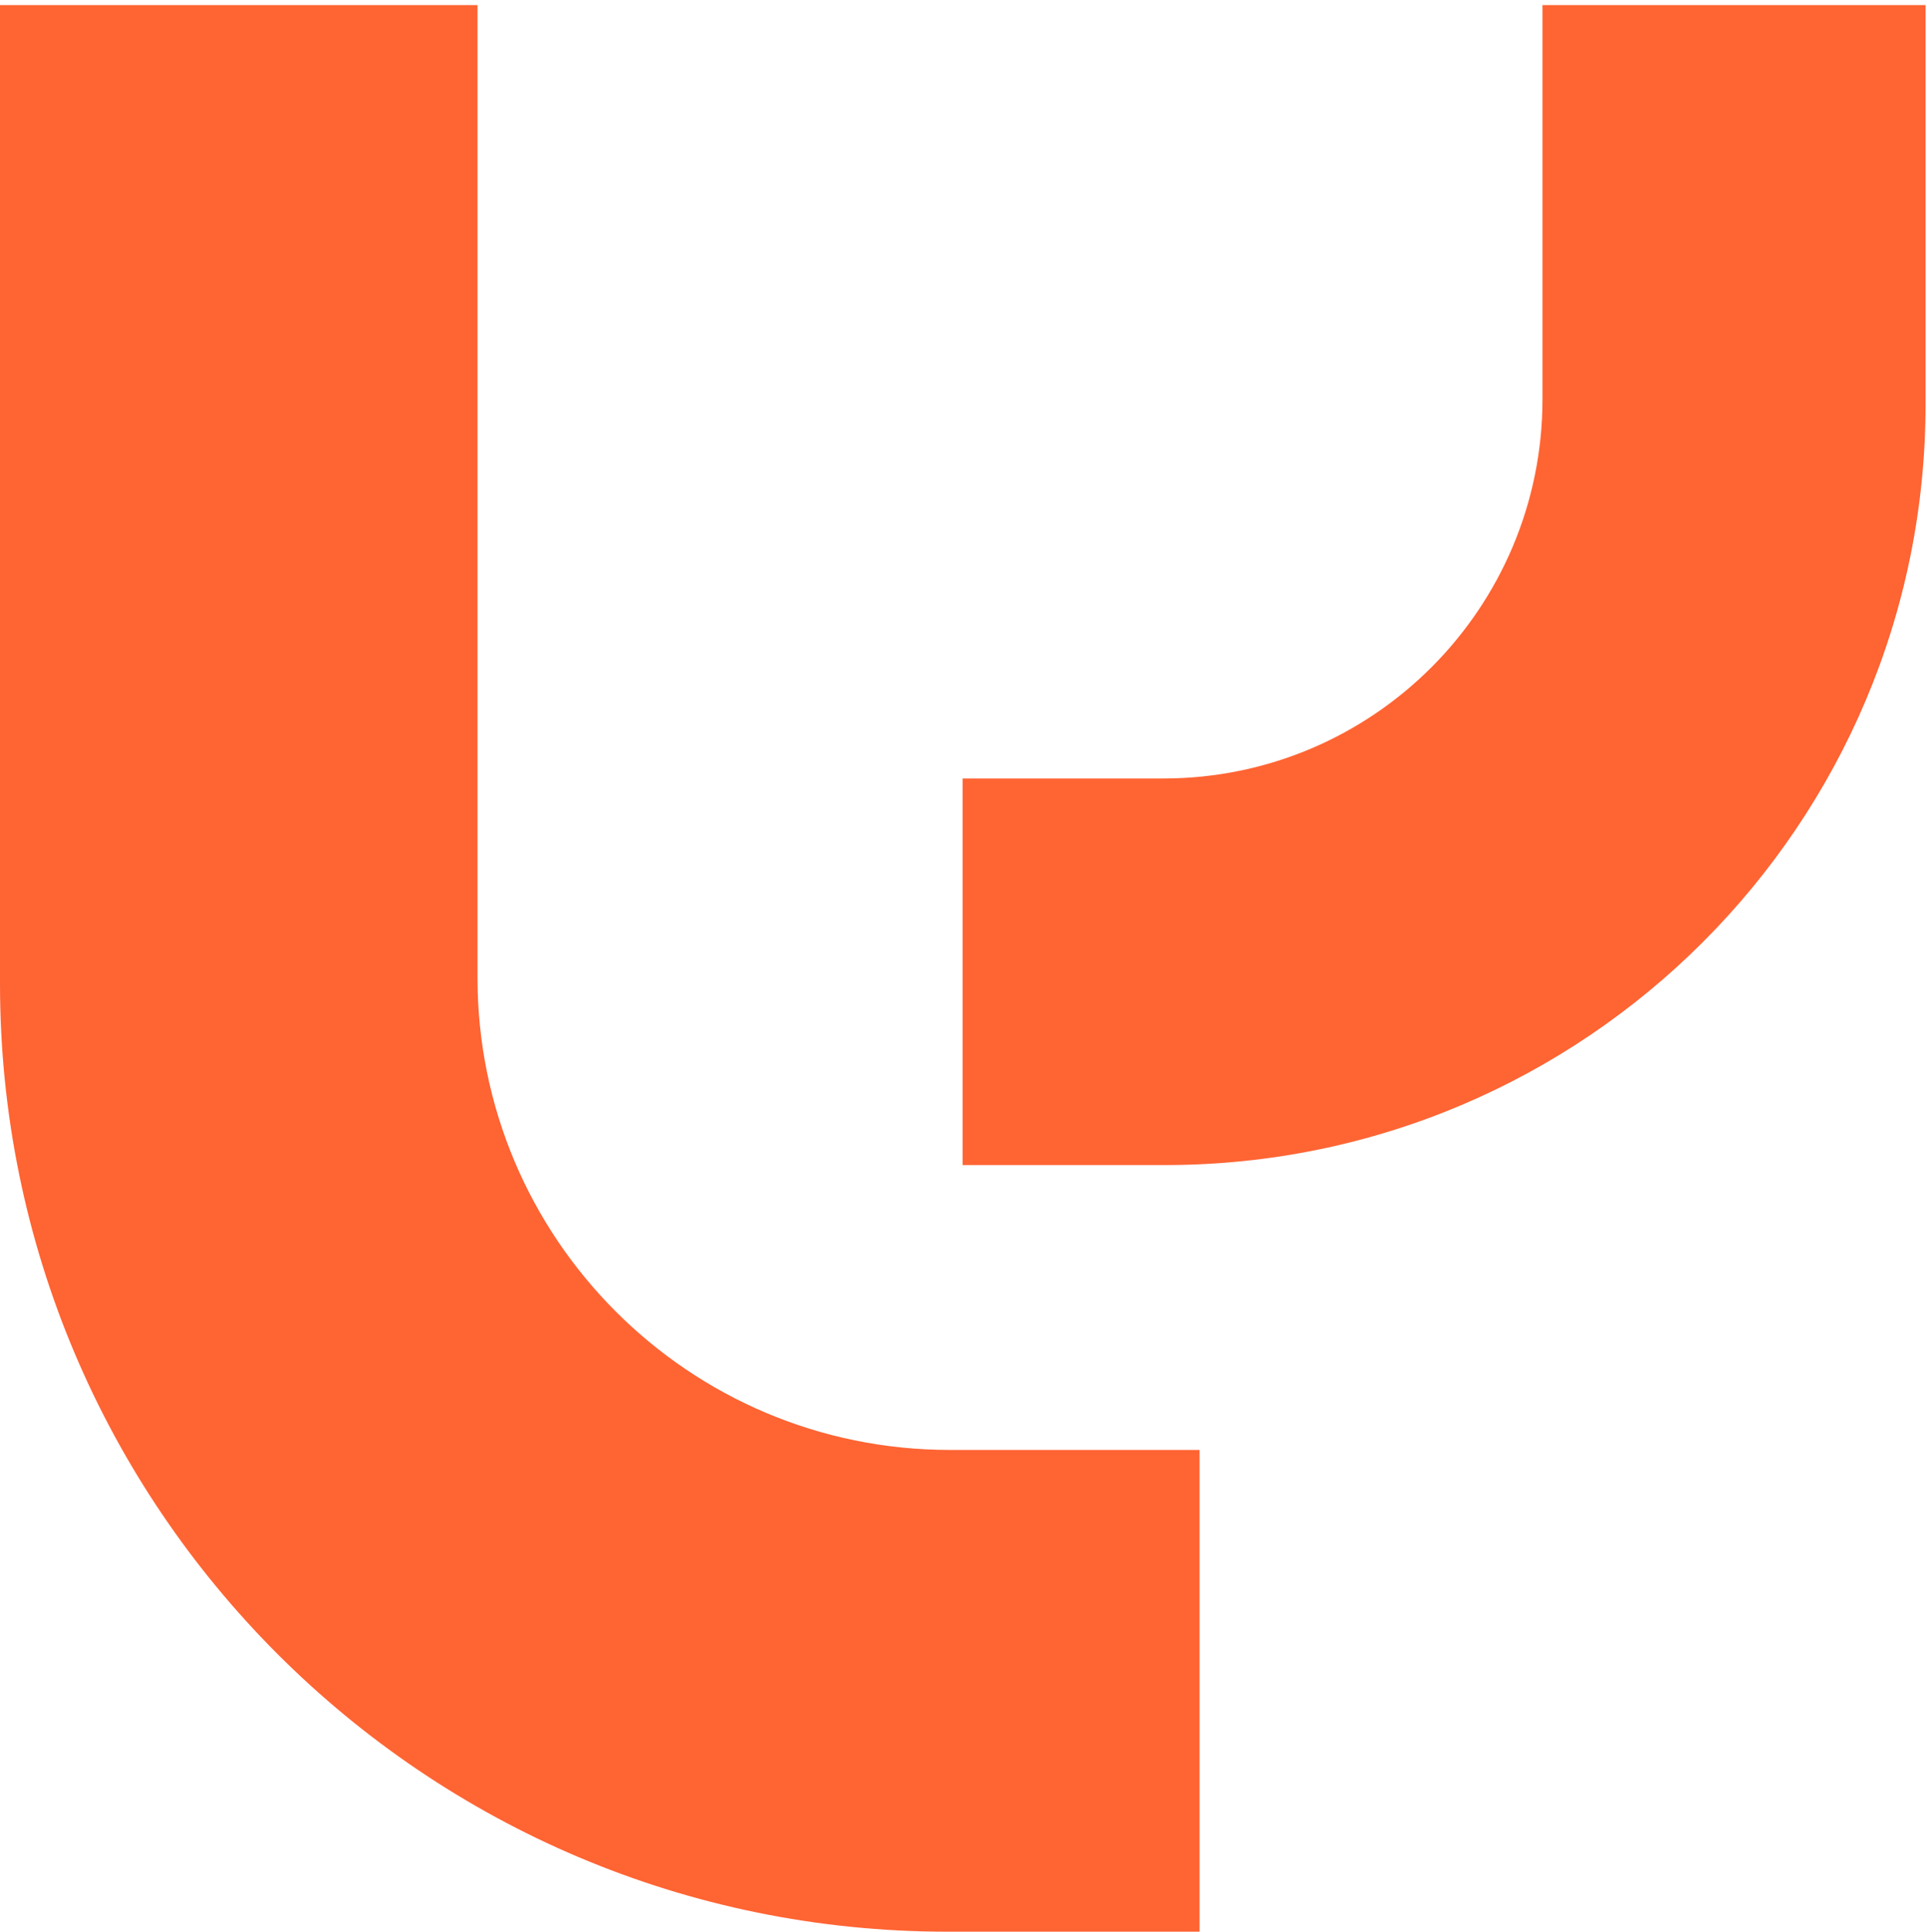 <svg width="370" height="371" viewBox="0 0 370 371" fill="none" xmlns="http://www.w3.org/2000/svg">
<path d="M369.771 0.979H296.173V76.654C296.173 116.875 263.56 149.506 223.36 149.506H184.825V223.747H223.684C304.36 223.747 369.725 158.3 369.725 77.626V0.979H369.771Z" fill="#FF6433"/>
<path d="M0 0.979H91.686V187.738C91.686 237.864 132.302 278.455 182.354 278.455H230.326V370.979H181.939C81.463 370.979 0 289.471 0 188.941V0.979Z" fill="#FF6433"/>
</svg>
